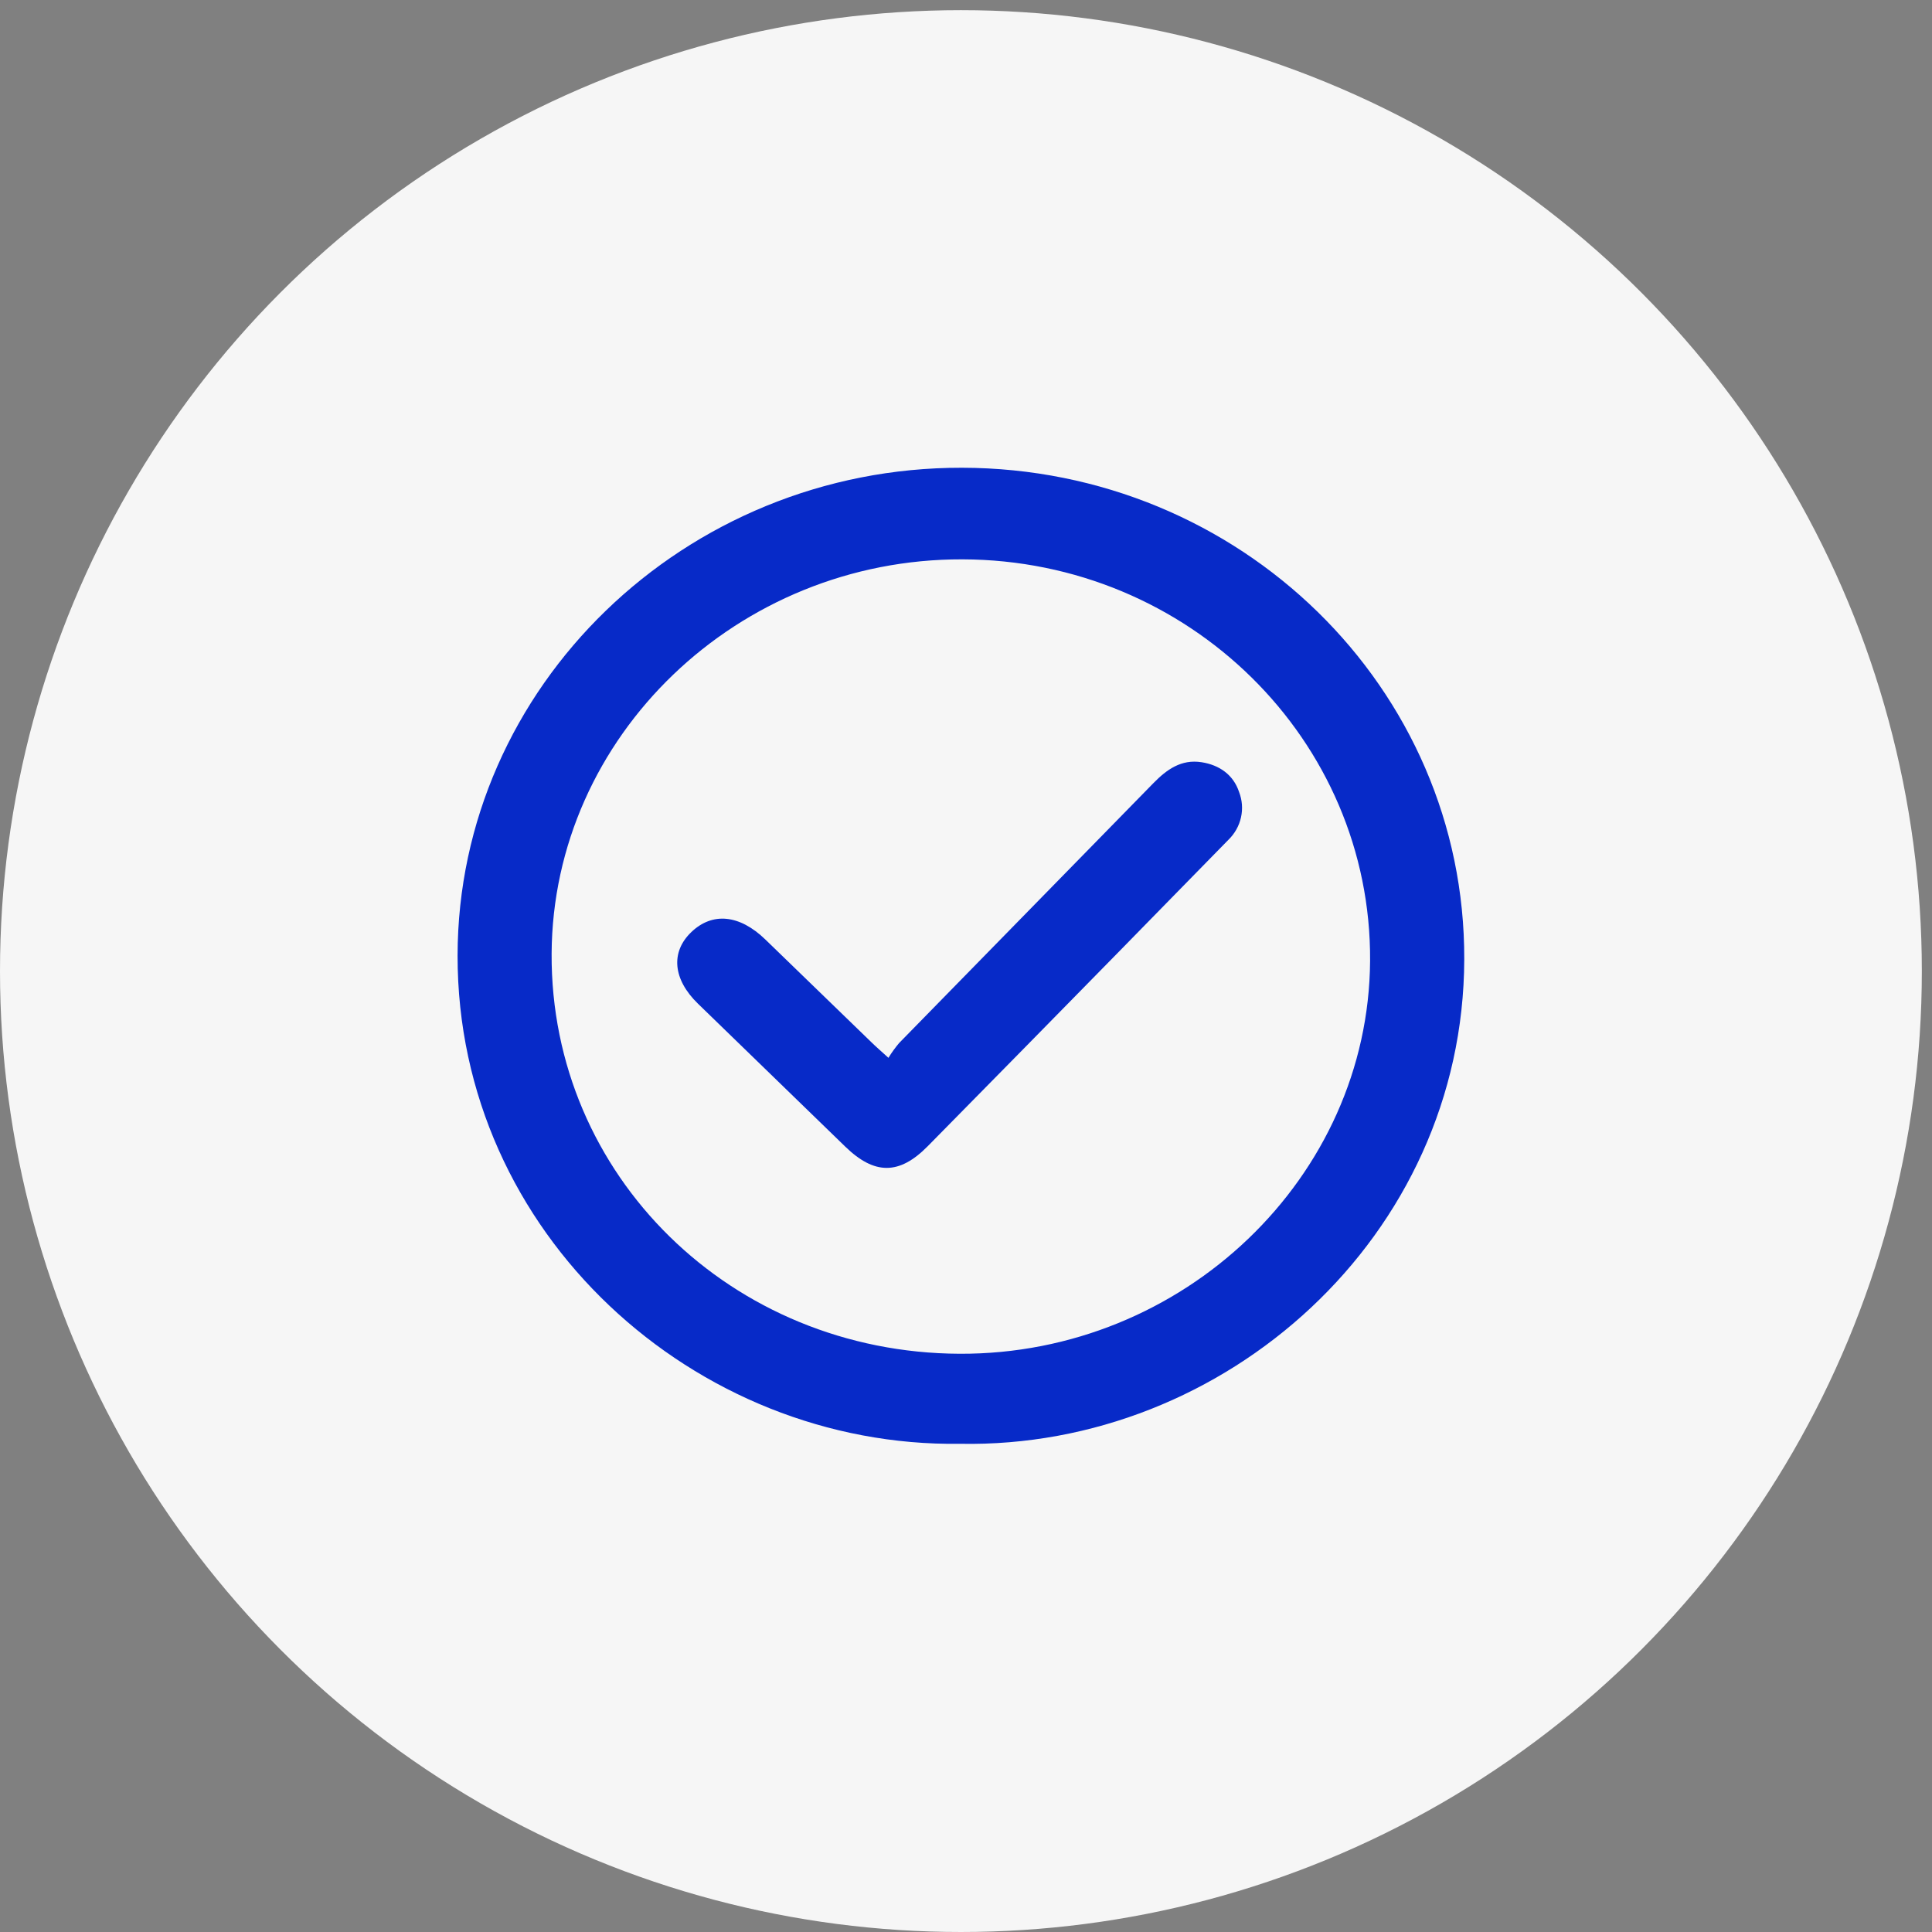 <svg width="95" height="95" viewBox="0 0 95 95" fill="none" xmlns="http://www.w3.org/2000/svg">
<rect x="0" y="0" width="95" height="95" fill="#808080" stroke="none"/>
<circle cx="47.25" cy="47.75" r="47.25" fill="#F6F6F6"/>
<g clip-path="url(#clip0_1758_303)">
<path d="M47.208 70.994C34.187 71.182 22.481 60.696 22.5 46.984C22.517 33.767 33.663 22.974 47.301 23C60.974 23.022 72.044 33.827 72 47.172C71.963 60.816 60.222 71.244 47.208 70.994ZM47.187 66.567C58.19 66.612 67.3 57.886 67.37 47.247C67.438 36.389 58.449 27.534 47.328 27.504C36.272 27.472 27.18 36.198 27.124 46.896C27.07 57.804 35.962 66.52 47.189 66.567H47.187Z" fill="#072AC8"/>
<path d="M43.686 52.015C43.842 51.761 44.017 51.518 44.21 51.289C48.379 47.023 52.549 42.761 56.721 38.502C57.373 37.836 58.087 37.325 59.079 37.479C59.964 37.616 60.649 38.102 60.928 38.944C61.082 39.343 61.115 39.776 61.022 40.192C60.93 40.608 60.717 40.989 60.407 41.291C58.605 43.124 56.816 44.966 55.015 46.8C51.885 49.993 48.751 53.182 45.612 56.367C44.218 57.779 43.002 57.776 41.567 56.386L34.32 49.353C33.084 48.153 32.966 46.81 33.999 45.827C35.032 44.844 36.362 44.964 37.639 46.202C39.374 47.879 41.107 49.558 42.837 51.238C43.06 51.458 43.295 51.66 43.686 52.015Z" fill="#072AC8"/>
</g>
<defs>
<clipPath id="clip0_1758_303">
<rect width="49.5" height="48" fill="white" transform="translate(22.5 23)"/>
</clipPath>
</defs>
</svg>
